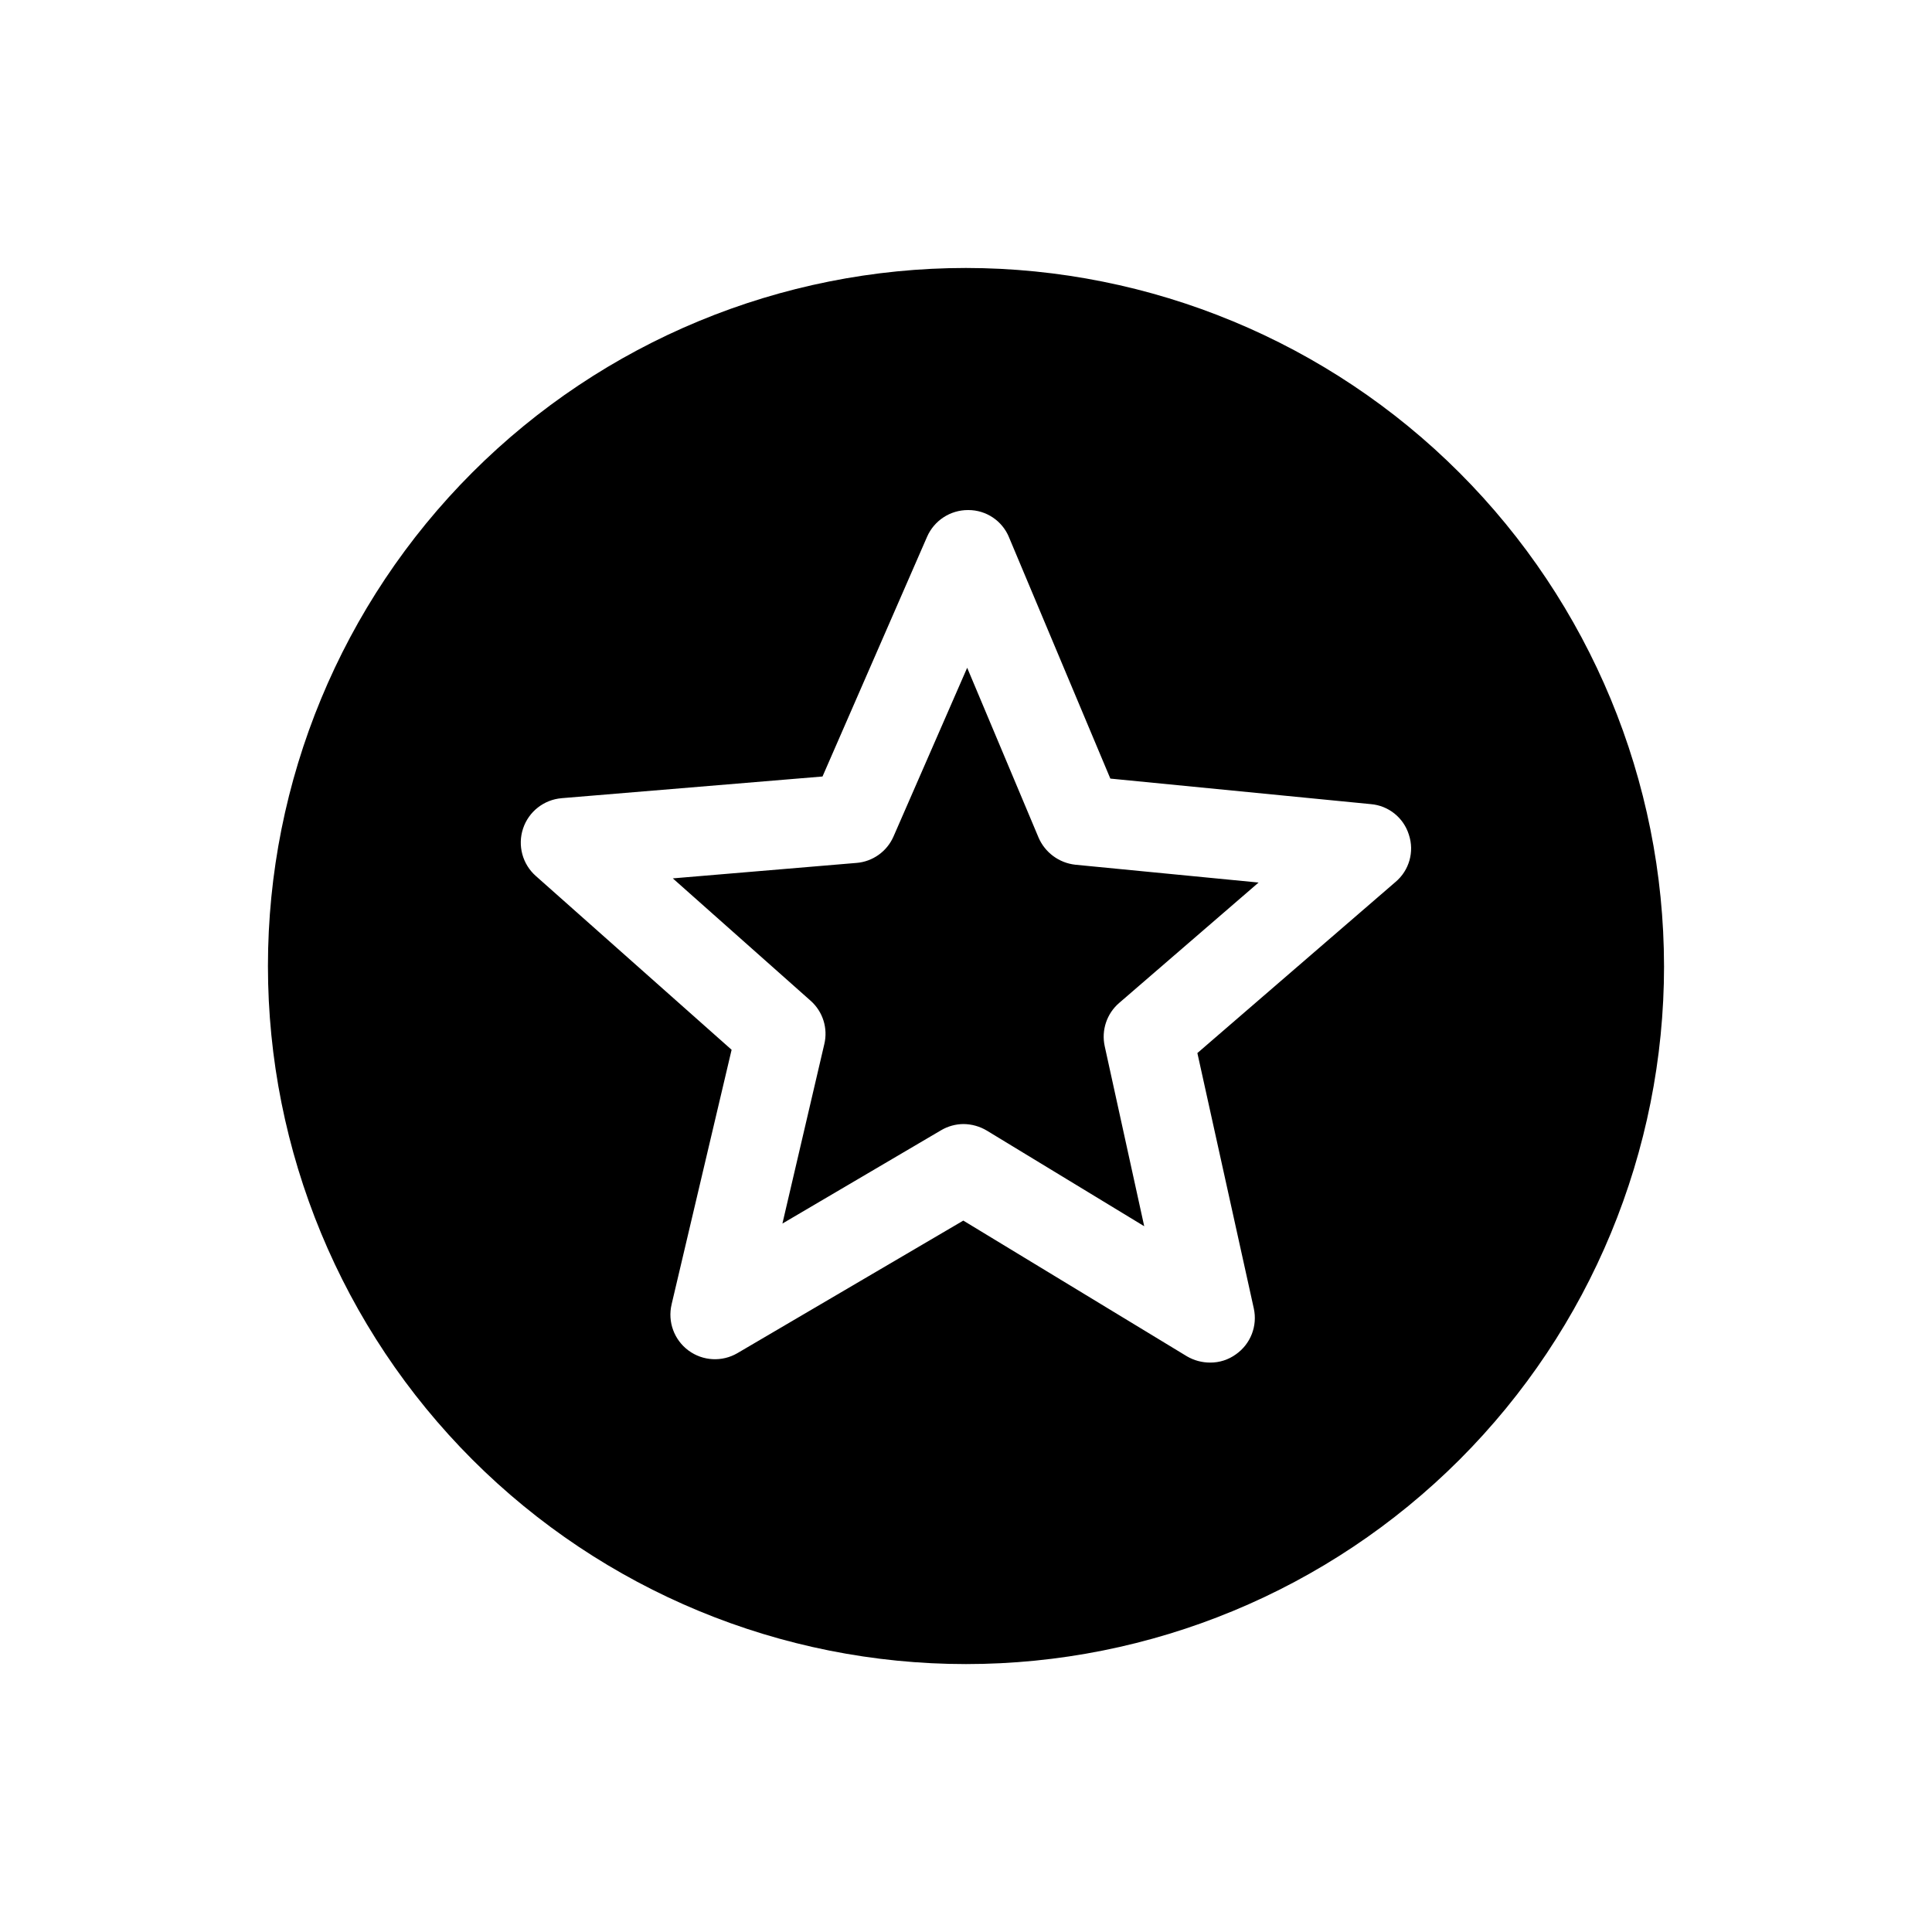 <?xml version="1.0" encoding="UTF-8"?>
<!-- Uploaded to: ICON Repo, www.iconrepo.com, Generator: ICON Repo Mixer Tools -->
<svg fill="#000000" width="800px" height="800px" version="1.1" viewBox="144 144 512 512" xmlns="http://www.w3.org/2000/svg">
 <path d="m428.97 373.16 48.57 4.723-36.918 31.883h-0.004c-3.305 2.828-4.785 7.242-3.856 11.492l10.469 47.703-41.723-25.348c-1.855-1.109-3.977-1.707-6.141-1.73-2.106 0.008-4.172 0.578-5.981 1.652l-42.035 24.719 11.098-47.547c1.012-4.207-0.383-8.629-3.621-11.496l-36.527-32.434 48.648-4.094v0.004c4.324-0.344 8.105-3.035 9.84-7.008l19.523-44.715 18.895 44.949v0.004c1.707 4 5.438 6.766 9.762 7.242zm156.02 26.844c0 49.062-19.492 96.113-54.184 130.81-34.695 34.691-81.746 54.184-130.81 54.184-49.066 0-96.117-19.492-130.81-54.184-34.691-34.695-54.18-81.746-54.18-130.81 0-49.066 19.488-96.117 54.18-130.81 34.695-34.691 81.746-54.18 130.81-54.18 49.047 0.047 96.07 19.555 130.75 54.238 34.68 34.68 54.188 81.703 54.238 130.75zm-67.621-34.793v-0.004c-1.398-4.5-5.383-7.707-10.078-8.105l-69.039-6.769-26.844-63.922h0.004c-1.789-4.383-6.051-7.246-10.785-7.242h-0.078c-4.711-0.016-8.98 2.766-10.863 7.082l-27.711 63.527-69.117 5.746v0.004c-4.719 0.383-8.75 3.551-10.242 8.047-1.492 4.492-0.156 9.445 3.394 12.574l51.875 46.051-15.902 67.465h0.004c-1.098 4.606 0.664 9.418 4.469 12.23 3.809 2.812 8.926 3.082 13.004 0.68l59.828-35.109 59.277 35.977c1.863 1.086 3.984 1.656 6.141 1.652 2.461 0.02 4.859-0.754 6.848-2.203 3.871-2.723 5.731-7.5 4.723-12.125l-14.957-67.699 52.508-45.344c3.633-3.051 5.039-8.012 3.543-12.516z"/>
</svg>